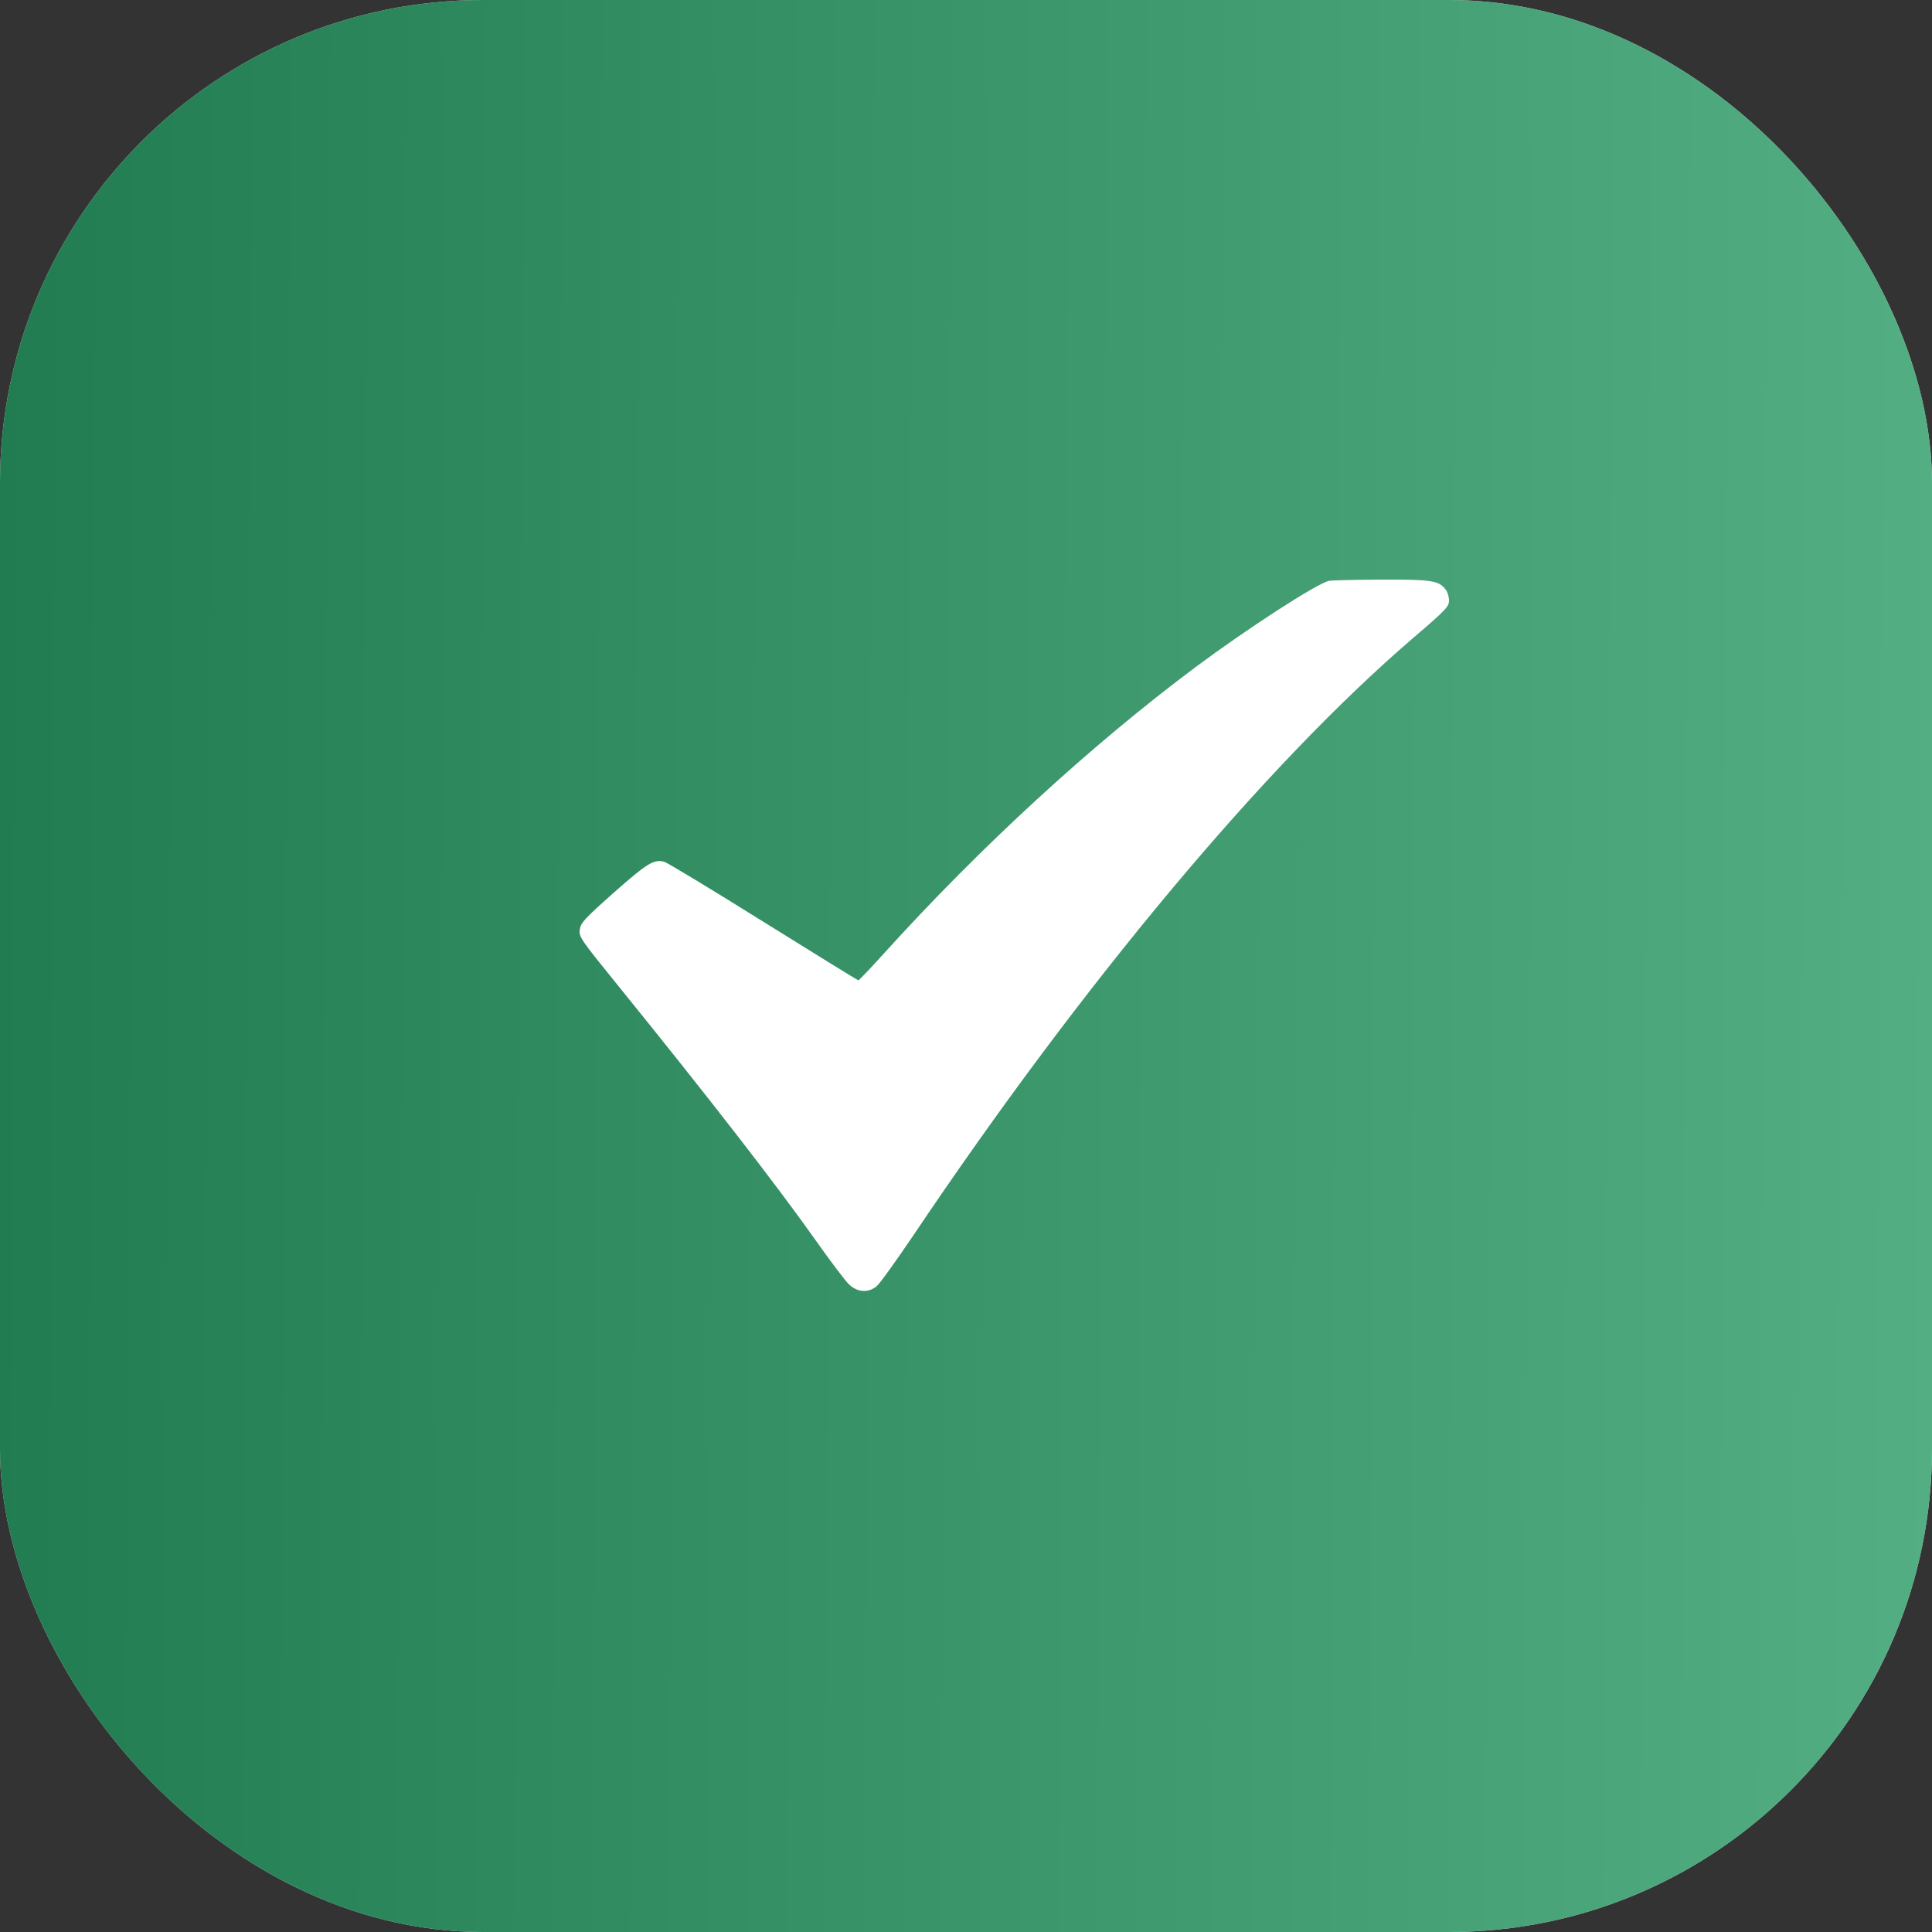 <?xml version="1.0" encoding="UTF-8"?> <svg xmlns="http://www.w3.org/2000/svg" width="20" height="20" viewBox="0 0 20 20" fill="none"><rect x="0" y="0" width="20" height="20" fill="#333333" stroke="none"/> <rect width="20" height="20" rx="5" fill="#D9D9D9"></rect> <rect width="20" height="20" rx="5" fill="url(#paint0_linear_134_160)"></rect> <path fill-rule="evenodd" clip-rule="evenodd" d="M13.757 6.013C13.631 6.041 12.915 6.505 12.379 6.904C11.293 7.715 10.148 8.767 9.146 9.875C9.009 10.026 8.892 10.149 8.885 10.148C8.879 10.148 8.435 9.874 7.899 9.54C7.363 9.205 6.902 8.926 6.874 8.92C6.767 8.894 6.699 8.936 6.357 9.238C6.052 9.509 6.013 9.551 6.002 9.621C5.991 9.697 6.004 9.717 6.403 10.209C7.333 11.357 8.04 12.268 8.454 12.854C8.601 13.062 8.752 13.262 8.79 13.297C8.875 13.378 8.987 13.386 9.073 13.317C9.104 13.293 9.275 13.055 9.454 12.79C11.208 10.178 13.102 7.914 14.627 6.606C14.97 6.312 15 6.28 15 6.216C15 6.178 14.984 6.126 14.963 6.1C14.892 6.009 14.815 5.998 14.29 6C14.021 6.002 13.782 6.007 13.757 6.013Z" fill="white"></path> <defs> <linearGradient id="paint0_linear_134_160" x1="20" y1="20" x2="-0.112" y2="19.887" gradientUnits="userSpaceOnUse"> <stop stop-color="#53AE84"></stop> <stop offset="1" stop-color="#217C52"></stop> </linearGradient> </defs> </svg> 